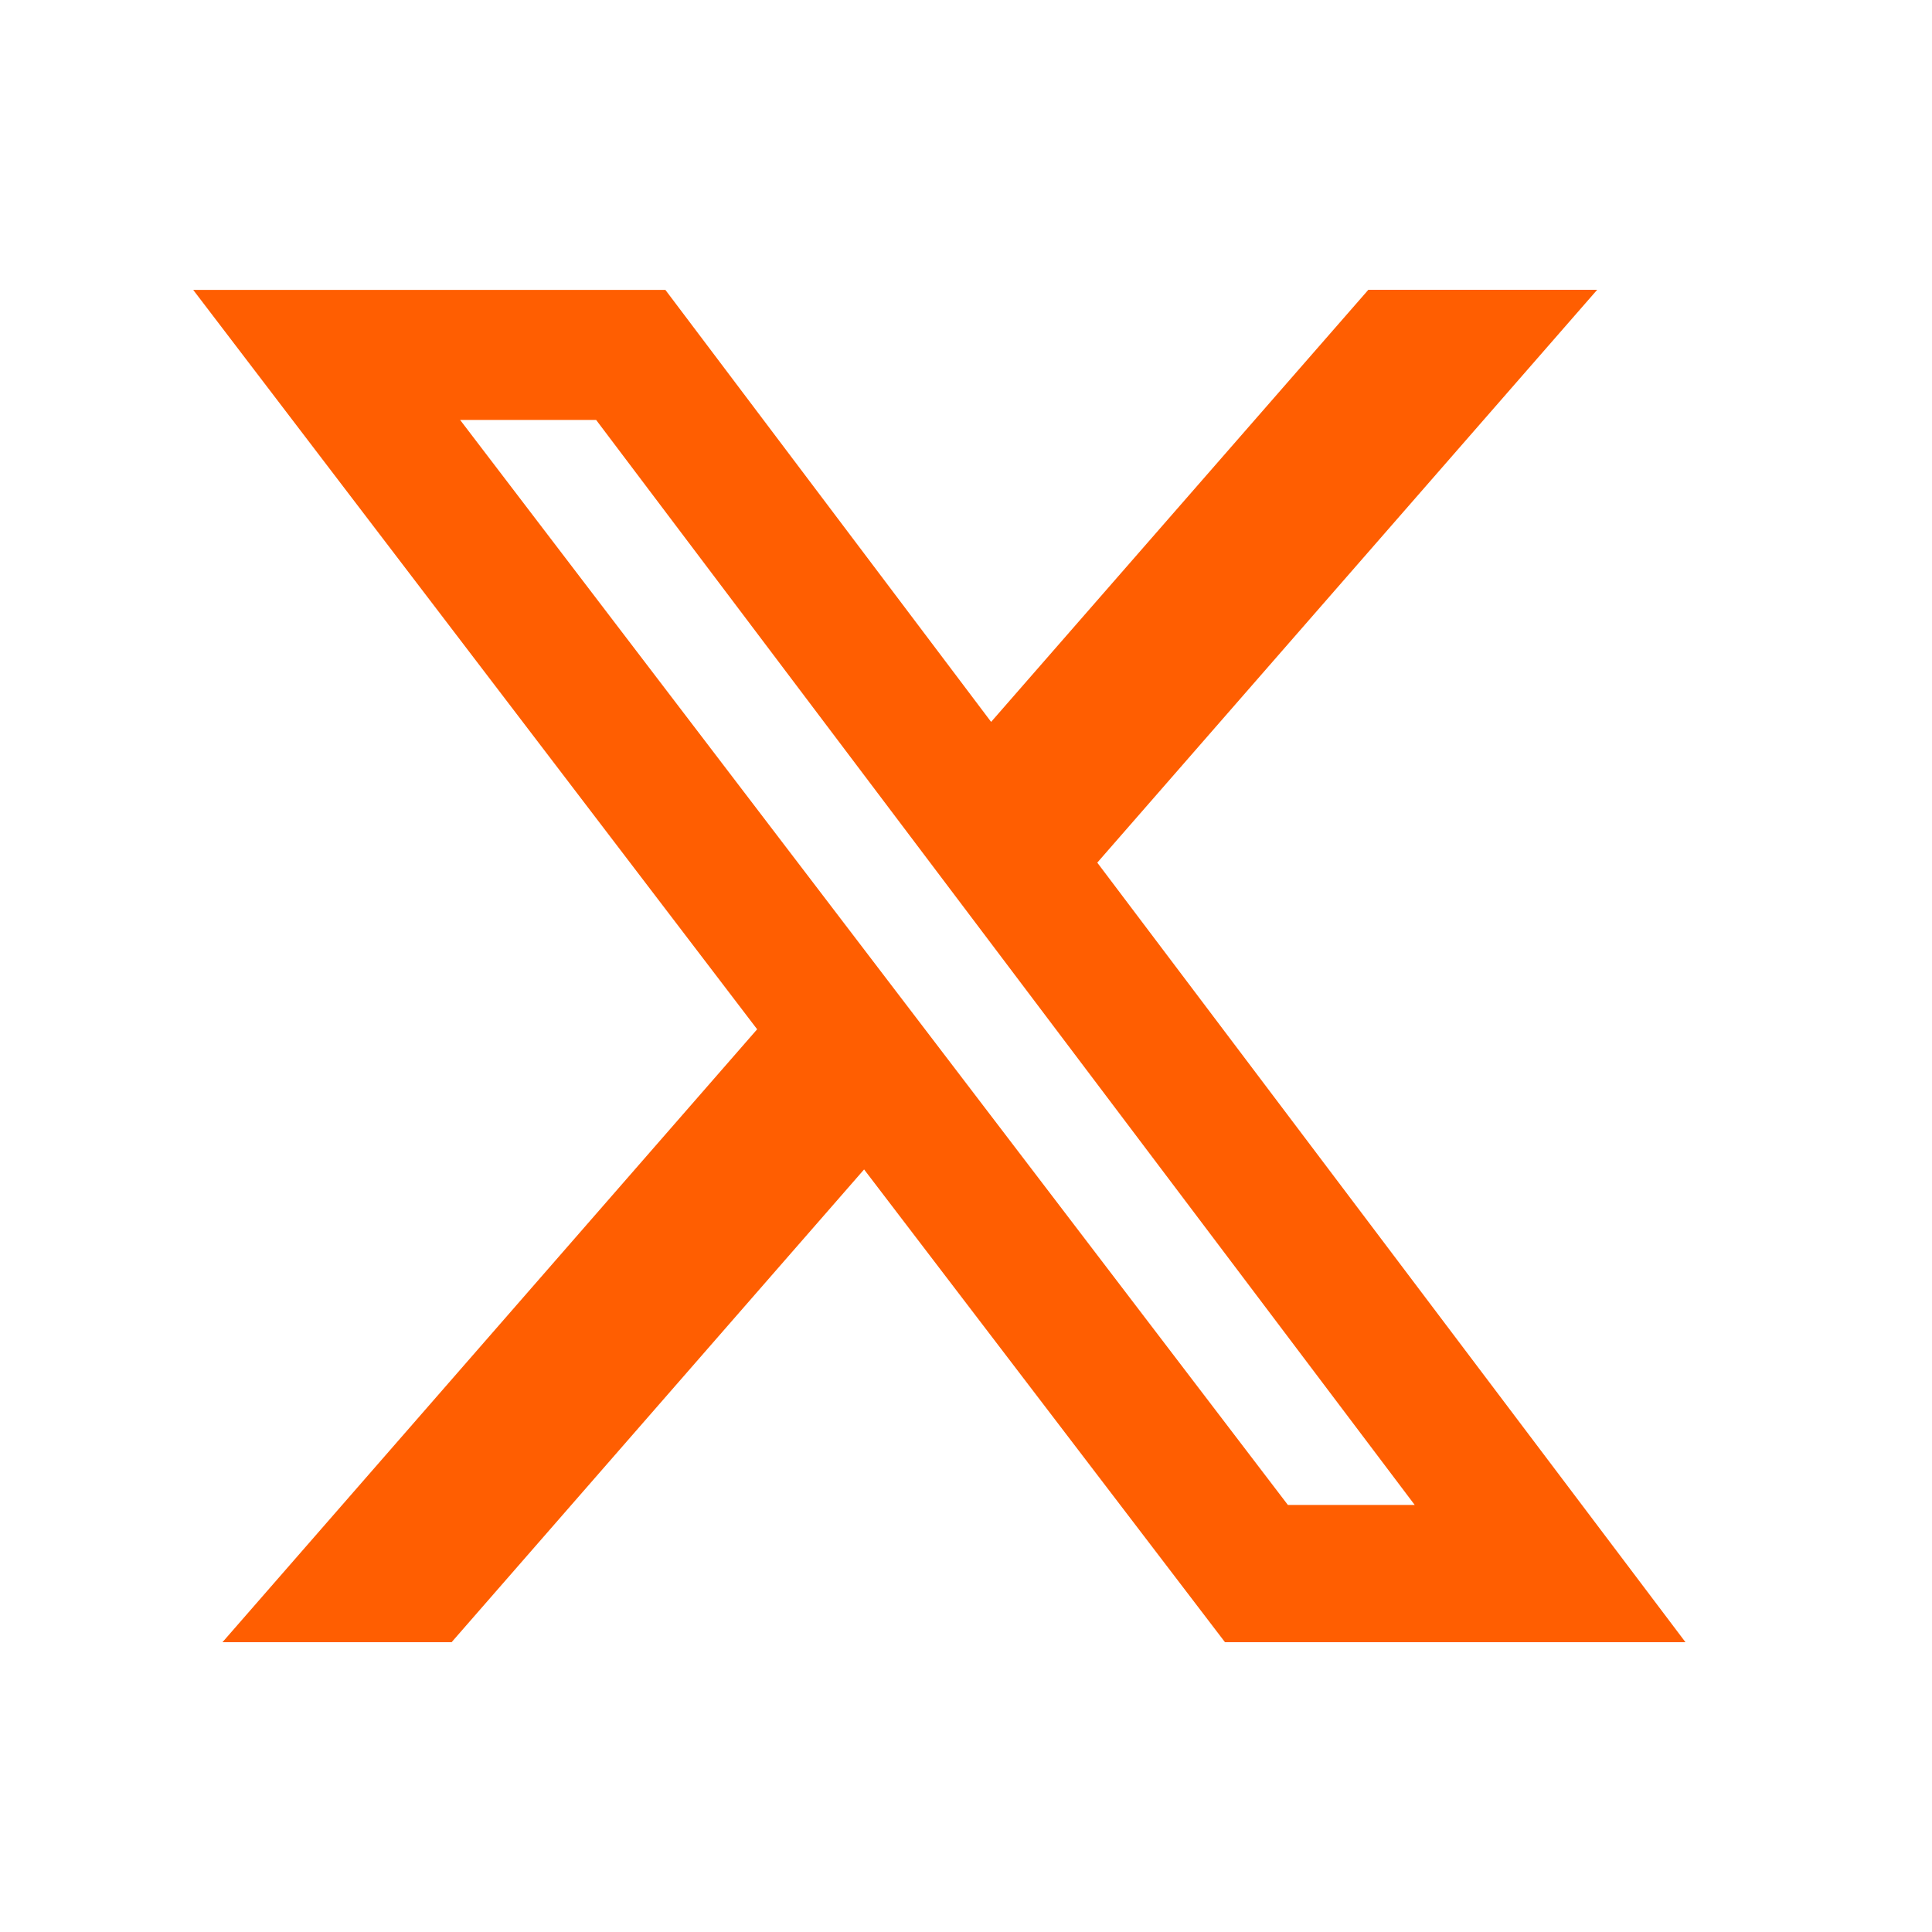 <svg width="20" height="20" viewBox="0 0 20 20" fill="none" xmlns="http://www.w3.org/2000/svg">
<path d="M14.165 3H16.534L11.359 8.93L17.448 17H12.681L8.945 12.106L4.675 17H2.303L7.838 10.655L2 3.001H6.888L10.26 7.473L14.165 3ZM13.332 15.579H14.645L6.171 4.347H4.763L13.332 15.579Z" fill="#FF5E01"/>
</svg>
